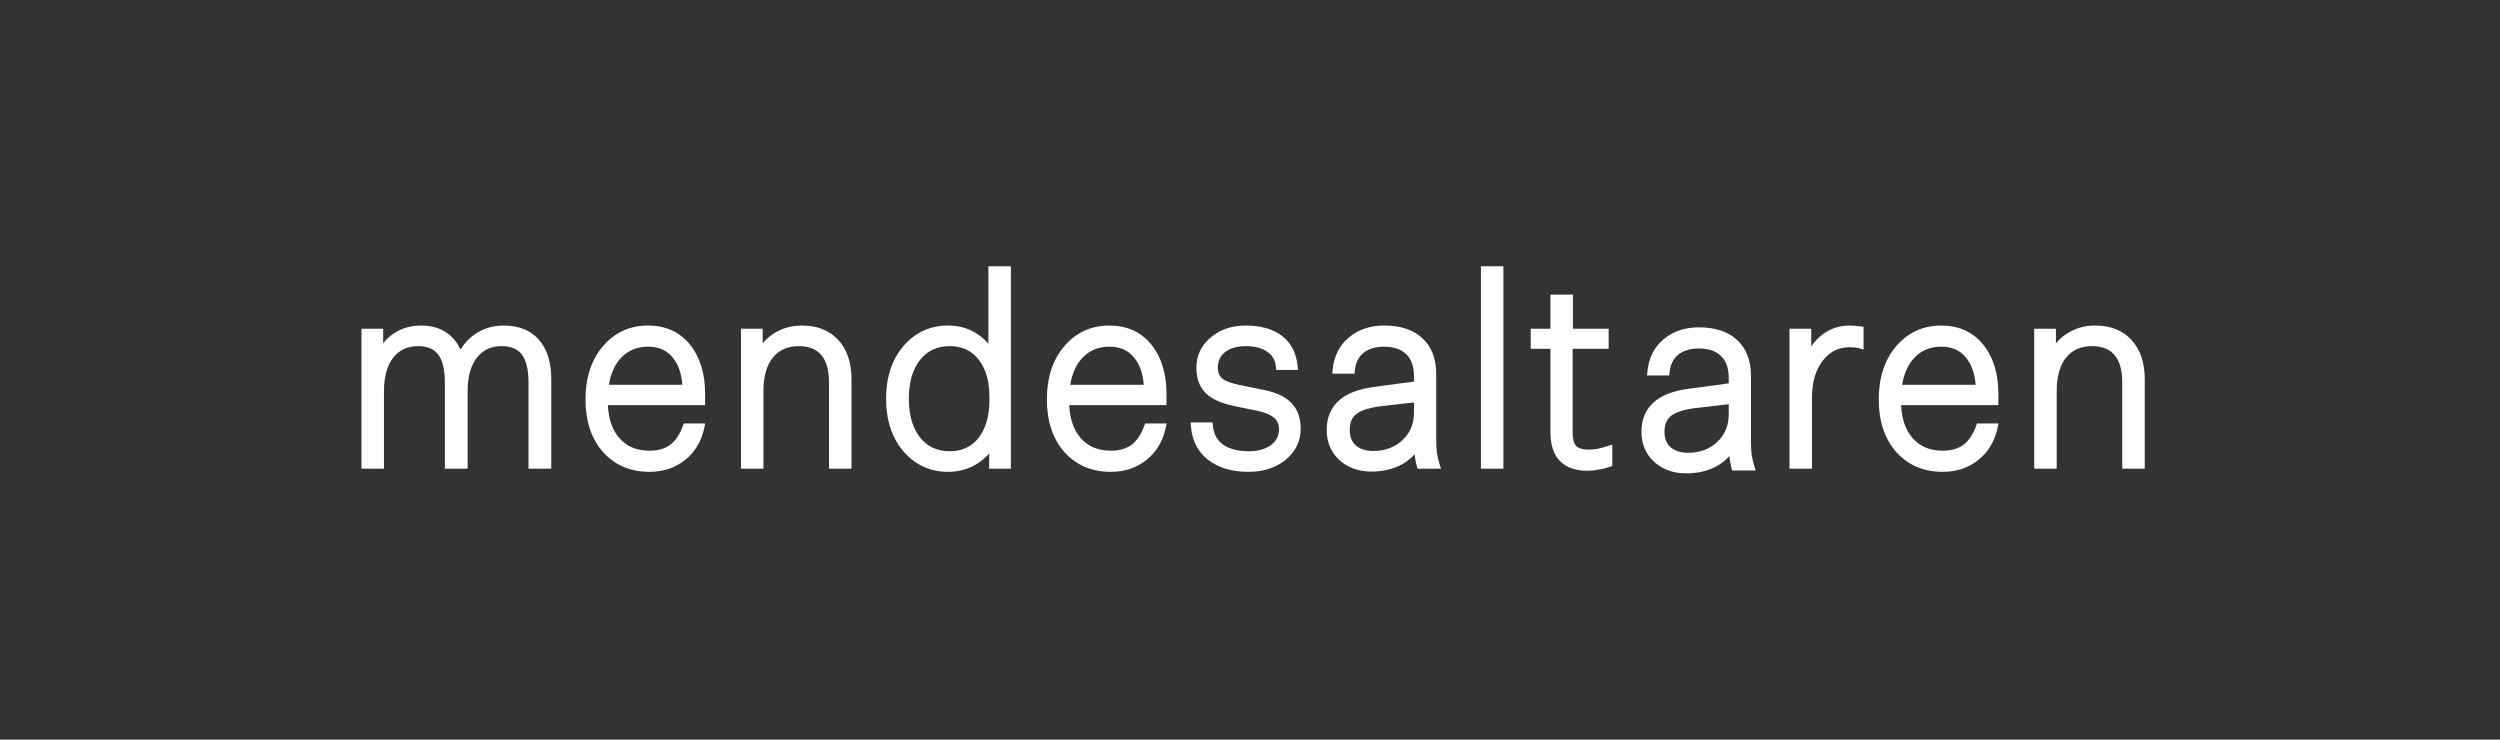 <svg width="169" height="50" viewBox="0 0 169 50" fill="none" xmlns="http://www.w3.org/2000/svg">
<rect x="0" y="0" width="169" height="50" fill="#333333" stroke="none"/>
<path fill-rule="evenodd" clip-rule="evenodd" d="M35.727 31.681H37.265V25.646C37.265 24.512 37 23.606 36.431 22.969C35.868 22.316 35.056 22.007 34.037 22.007C33.325 22.007 32.68 22.199 32.111 22.587C31.711 22.857 31.383 23.206 31.129 23.631C30.922 23.181 30.642 22.82 30.282 22.558C29.796 22.183 29.179 22.007 28.452 22.007C27.752 22.007 27.125 22.193 26.578 22.57C26.317 22.749 26.092 22.961 25.903 23.202V22.222H24.436V31.681H25.956V26.451C25.956 25.449 26.176 24.702 26.584 24.178C26.986 23.662 27.535 23.399 28.259 23.399C28.905 23.399 29.341 23.6 29.619 23.962C29.906 24.337 30.073 24.953 30.073 25.86V31.681H31.611V26.451C31.611 25.449 31.83 24.702 32.238 24.178C32.641 23.662 33.19 23.399 33.914 23.399C34.56 23.399 34.996 23.6 35.273 23.962C35.561 24.337 35.727 24.953 35.727 25.86V31.681ZM47.675 28.625H46.221L46.161 28.795C45.952 29.379 45.663 29.797 45.304 30.07C44.947 30.329 44.489 30.468 43.912 30.468C43.027 30.468 42.353 30.175 41.86 29.607C41.404 29.081 41.14 28.351 41.091 27.388H47.666V26.63C47.666 25.274 47.334 24.156 46.645 23.3C45.95 22.434 44.994 22.007 43.807 22.007C42.568 22.007 41.541 22.48 40.745 23.42C39.961 24.347 39.58 25.55 39.58 27.005C39.58 28.46 39.968 29.654 40.766 30.559L40.767 30.56C41.567 31.454 42.624 31.896 43.912 31.896C44.825 31.896 45.621 31.637 46.289 31.11C46.971 30.58 47.409 29.852 47.607 28.939L47.675 28.625ZM45.468 24.164L45.47 24.167L45.472 24.169C45.838 24.601 46.065 25.207 46.13 26.014H41.158C41.293 25.219 41.576 24.614 41.992 24.18C42.466 23.685 43.064 23.435 43.807 23.435C44.537 23.435 45.079 23.684 45.468 24.164ZM51.557 22.222H50.089V31.681H51.609V26.451C51.609 25.424 51.835 24.675 52.251 24.165C52.663 23.66 53.235 23.399 54 23.399C54.707 23.399 55.199 23.614 55.523 24.006L55.525 24.008C55.855 24.396 56.041 24.998 56.041 25.86V31.681H57.562V25.646C57.562 24.539 57.275 23.64 56.67 22.983C56.064 22.324 55.233 22.007 54.21 22.007C53.477 22.007 52.821 22.198 52.251 22.586C51.981 22.764 51.749 22.973 51.557 23.211V22.222ZM61.064 30.501L61.065 30.502C61.861 31.429 62.875 31.896 64.091 31.896C64.8 31.896 65.452 31.718 66.041 31.359L66.044 31.357C66.363 31.156 66.638 30.921 66.867 30.653V31.681H68.335V18H66.815V23.238C66.602 22.982 66.345 22.758 66.047 22.566C65.478 22.191 64.823 22.007 64.091 22.007C62.875 22.007 61.861 22.474 61.065 23.401L61.064 23.402C60.281 24.329 59.9 25.519 59.9 26.951C59.9 28.384 60.281 29.574 61.064 30.501ZM78.864 28.625H77.41L77.349 28.795C77.14 29.379 76.851 29.797 76.492 30.07C76.136 30.329 75.678 30.468 75.1 30.468C74.216 30.468 73.542 30.175 73.048 29.607C72.593 29.081 72.328 28.351 72.279 27.388H78.854V26.63C78.854 25.274 78.522 24.156 77.834 23.3C77.139 22.434 76.182 22.007 74.995 22.007C73.757 22.007 72.729 22.48 71.933 23.42C71.15 24.347 70.769 25.55 70.769 27.005C70.769 28.46 71.156 29.654 71.954 30.559L71.955 30.56C72.755 31.454 73.812 31.896 75.1 31.896C76.013 31.896 76.81 31.637 77.477 31.11C78.159 30.58 78.597 29.852 78.796 28.939L78.864 28.625ZM76.656 24.164L76.658 24.167L76.66 24.169C77.026 24.601 77.253 25.207 77.319 26.014H72.346C72.482 25.219 72.765 24.614 73.18 24.18C73.654 23.685 74.252 23.435 74.995 23.435C75.725 23.435 76.268 23.684 76.656 24.164ZM81.674 31.092L81.676 31.093C82.385 31.636 83.301 31.896 84.401 31.896C85.392 31.896 86.232 31.633 86.904 31.089L86.906 31.087C87.578 30.53 87.927 29.827 87.927 28.991C87.927 28.297 87.737 27.716 87.334 27.276C86.934 26.84 86.317 26.549 85.521 26.377L83.768 26.019L83.767 26.019C83.188 25.903 82.814 25.747 82.605 25.575C82.425 25.406 82.325 25.172 82.325 24.841C82.325 24.405 82.483 24.07 82.805 23.81C83.147 23.544 83.607 23.399 84.208 23.399C84.853 23.399 85.333 23.536 85.673 23.782L85.675 23.783L85.677 23.784C86.01 24.014 86.201 24.338 86.251 24.781L86.277 25.009H87.745L87.716 24.725C87.628 23.854 87.278 23.169 86.652 22.701C86.034 22.229 85.21 22.007 84.208 22.007C83.273 22.007 82.477 22.272 81.841 22.818C81.203 23.353 80.875 24.039 80.875 24.859C80.875 25.554 81.072 26.133 81.491 26.561C81.906 26.985 82.584 27.273 83.476 27.455L85.015 27.776C85.555 27.892 85.922 28.058 86.144 28.255C86.352 28.44 86.459 28.683 86.459 29.009C86.459 29.461 86.284 29.814 85.916 30.088C85.551 30.357 85.053 30.504 84.401 30.504C83.667 30.504 83.097 30.345 82.673 30.05C82.27 29.75 82.043 29.337 81.991 28.787L81.969 28.554H80.486L80.508 28.833C80.583 29.782 80.971 30.543 81.674 31.092ZM95.821 31.681H97.408L97.304 31.346C97.238 31.133 97.183 30.896 97.138 30.633C97.105 30.373 97.088 30.088 97.088 29.778V25.288C97.088 24.258 96.785 23.434 96.146 22.86C95.524 22.279 94.65 22.007 93.562 22.007C92.626 22.007 91.825 22.272 91.178 22.817C90.538 23.353 90.177 24.08 90.089 24.976L90.061 25.26H91.566L91.59 25.028C91.642 24.515 91.836 24.134 92.162 23.861C92.503 23.585 92.962 23.435 93.562 23.435C94.254 23.435 94.741 23.62 95.064 23.95L95.067 23.953L95.069 23.955C95.401 24.274 95.585 24.752 95.585 25.431V25.795L92.864 26.159C91.847 26.294 91.049 26.591 90.506 27.08C89.954 27.576 89.685 28.247 89.685 29.062C89.685 29.894 89.975 30.586 90.558 31.115L90.56 31.118C91.138 31.63 91.865 31.878 92.721 31.878C93.505 31.878 94.207 31.709 94.822 31.363L94.825 31.361C95.142 31.176 95.41 30.96 95.623 30.712C95.659 31.004 95.707 31.265 95.769 31.492L95.821 31.681ZM91.629 28.039C91.897 27.794 92.411 27.593 93.226 27.476L95.585 27.204V27.882C95.585 28.66 95.32 29.28 94.794 29.765C94.272 30.243 93.628 30.486 92.844 30.486C92.317 30.486 91.928 30.35 91.647 30.104C91.379 29.849 91.241 29.515 91.241 29.08C91.241 28.598 91.38 28.264 91.629 28.039ZM100.11 31.681H101.63V18H100.11V31.681ZM108.661 30.158C108.413 30.238 108.184 30.301 107.974 30.347C107.766 30.38 107.571 30.396 107.389 30.396C106.972 30.396 106.709 30.298 106.553 30.15C106.408 29.989 106.311 29.721 106.311 29.295V23.578H108.745V22.222H106.329V19.914H104.809V22.222H103.478V23.578H104.809V29.205C104.809 30.03 105.005 30.697 105.44 31.156L105.443 31.159C105.89 31.616 106.531 31.825 107.319 31.825C107.557 31.825 107.799 31.799 108.045 31.749C108.303 31.711 108.56 31.648 108.817 31.561L108.99 31.502V30.051L108.661 30.158ZM125.976 23.627V22.085L125.399 22.026C125.273 22.013 125.148 22.007 125.023 22.007C124.277 22.007 123.618 22.247 123.058 22.728C122.817 22.93 122.611 23.162 122.439 23.423V22.222H120.972V31.681H122.492V26.862C122.492 25.807 122.744 24.987 123.224 24.376C123.704 23.767 124.298 23.471 125.023 23.471C125.143 23.471 125.265 23.477 125.385 23.488C125.505 23.499 125.593 23.515 125.654 23.532L125.976 23.627ZM135.099 28.625H133.645L133.584 28.795C133.375 29.379 133.086 29.797 132.727 30.07C132.371 30.329 131.913 30.468 131.335 30.468C130.451 30.468 129.777 30.175 129.283 29.607C128.828 29.081 128.563 28.351 128.514 27.388H135.089V26.63C135.089 25.274 134.757 24.156 134.069 23.3C133.373 22.434 132.417 22.007 131.23 22.007C129.992 22.007 128.964 22.48 128.168 23.42C127.385 24.347 127.004 25.55 127.004 27.005C127.004 28.46 127.391 29.654 128.189 30.559L128.191 30.56C128.991 31.454 130.047 31.896 131.335 31.896C132.248 31.896 133.045 31.637 133.713 31.11C134.394 30.58 134.832 29.852 135.031 28.939L135.099 28.625ZM132.895 24.169C133.261 24.601 133.488 25.207 133.553 26.014H128.582C128.717 25.219 129 24.614 129.415 24.18C129.889 23.685 130.487 23.435 131.23 23.435C131.96 23.435 132.503 23.684 132.891 24.164L132.894 24.167L132.895 24.169ZM138.98 22.222H137.513V31.681H139.033V26.451C139.033 25.424 139.259 24.675 139.675 24.165C140.087 23.66 140.659 23.399 141.424 23.399C142.13 23.399 142.622 23.614 142.947 24.006L142.949 24.008C143.279 24.396 143.465 24.998 143.465 25.86V31.681H144.985V25.646C144.985 24.539 144.698 23.64 144.094 22.983C143.488 22.324 142.657 22.007 141.634 22.007C140.901 22.007 140.245 22.198 139.675 22.586C139.404 22.764 139.172 22.973 138.98 23.211V22.222ZM64.196 23.399C63.346 23.399 62.685 23.714 62.187 24.34C61.696 24.974 61.438 25.835 61.438 26.951C61.438 28.067 61.696 28.929 62.187 29.563C62.685 30.189 63.346 30.504 64.196 30.504C65.037 30.504 65.679 30.2 66.152 29.599C66.632 28.977 66.885 28.133 66.885 27.041V26.844C66.885 25.751 66.632 24.914 66.153 24.305C65.68 23.704 65.037 23.399 64.196 23.399Z" fill="white"/>
<path fill-rule="evenodd" clip-rule="evenodd" d="M117.098 31.803H118.685L118.581 31.468C118.516 31.255 118.46 31.018 118.415 30.755C118.382 30.495 118.365 30.21 118.365 29.9V25.41C118.365 24.38 118.062 23.556 117.424 22.982C116.801 22.401 115.927 22.129 114.839 22.129C113.903 22.129 113.102 22.394 112.455 22.939C111.815 23.475 111.454 24.202 111.367 25.098L111.339 25.382H112.843L112.867 25.151C112.919 24.637 113.113 24.256 113.439 23.983C113.781 23.707 114.24 23.557 114.839 23.557C115.531 23.557 116.018 23.742 116.341 24.072L116.344 24.075L116.346 24.077C116.678 24.396 116.862 24.874 116.862 25.553V25.917L114.141 26.281C113.124 26.416 112.326 26.713 111.783 27.202C111.232 27.699 110.963 28.369 110.963 29.184C110.963 30.016 111.252 30.708 111.836 31.238L111.838 31.24C112.416 31.752 113.143 32 113.998 32C114.782 32 115.485 31.831 116.099 31.485L116.102 31.483C116.42 31.298 116.687 31.082 116.9 30.834C116.937 31.126 116.985 31.387 117.046 31.614L117.098 31.803ZM112.906 28.161L112.906 28.16C113.175 27.916 113.688 27.715 114.503 27.598L116.862 27.326V28.004C116.862 28.782 116.598 29.402 116.071 29.887C115.55 30.365 114.905 30.608 114.121 30.608C113.595 30.608 113.205 30.472 112.924 30.226C112.656 29.971 112.518 29.637 112.518 29.202C112.518 28.72 112.658 28.386 112.906 28.161Z" fill="white"/>
</svg>
